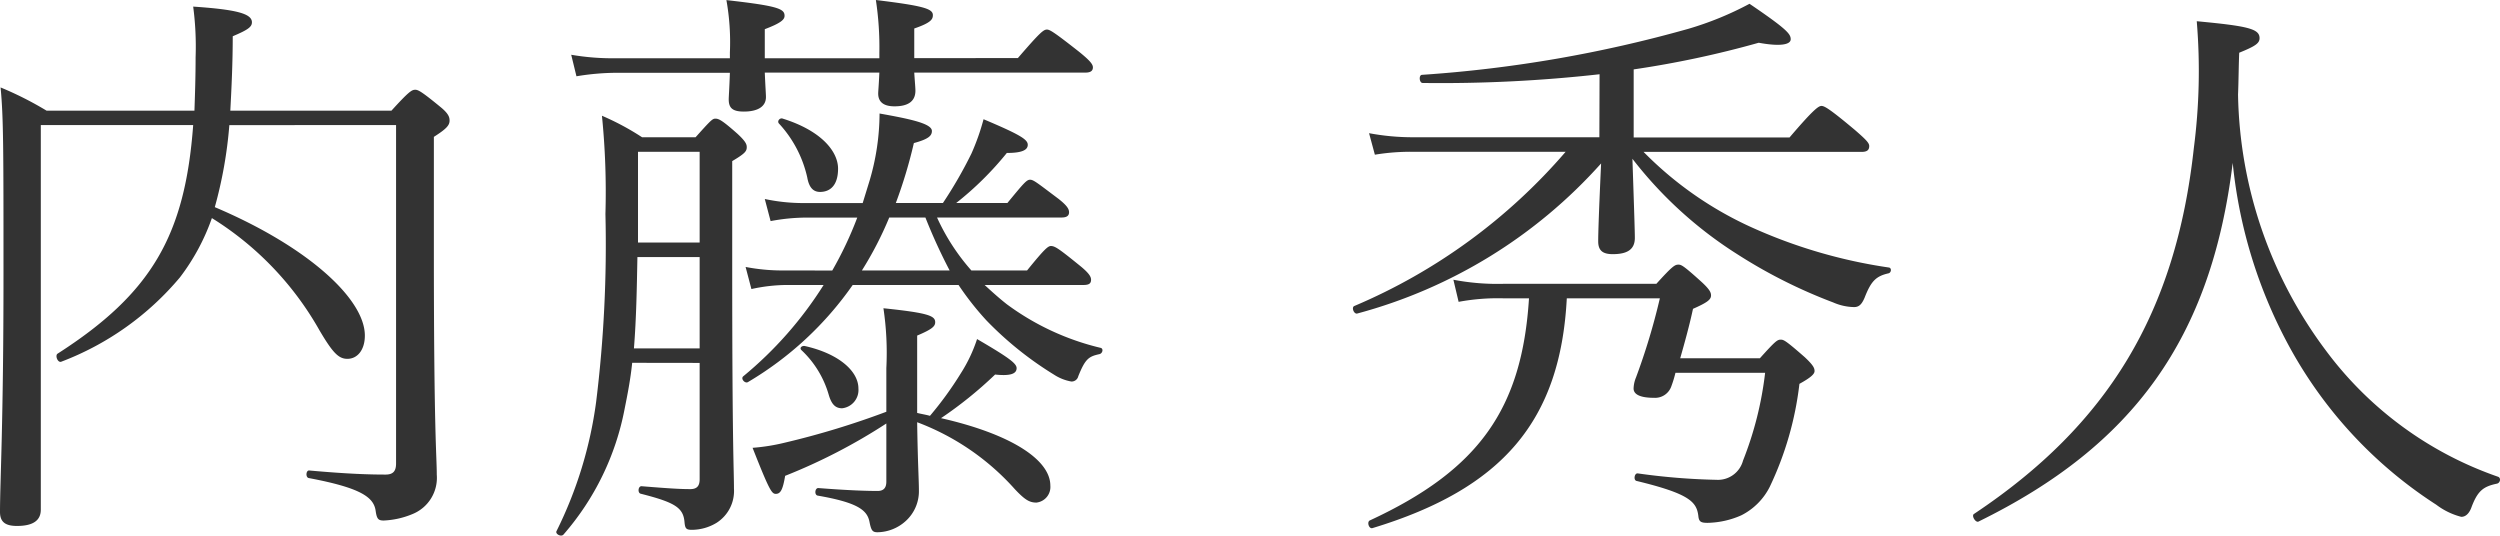 <svg xmlns="http://www.w3.org/2000/svg" width="103.166" height="22.101" viewBox="0 0 103.166 22.101">
  <path id="パス_5351" data-name="パス 5351" d="M-87.744-14.928V-.96c0,.312-.12.456-.432.456-.648,0-1.536-.024-3.144-.168-.144-.024-.168.288-.024.312,2.16.408,2.688.792,2.76,1.368.048.336.12.384.336.384a3.471,3.471,0,0,0,1.176-.264A1.612,1.612,0,0,0-86.064-.5c0-.792-.12-1.632-.12-9.24v-4.7c.528-.336.648-.48.648-.672,0-.12-.024-.264-.336-.528-.816-.672-.96-.744-1.08-.744-.144,0-.264.072-.984.864h-6.648c.048-.912.1-1.944.1-3.072.624-.264.792-.384.792-.576,0-.36-.648-.528-2.424-.648a12.588,12.588,0,0,1,.1,2.088c0,.792-.024,1.512-.048,2.208h-6.1a14.047,14.047,0,0,0-1.9-.96c.12,1.248.12,2.544.12,7.728,0,6.144-.144,8.544-.144,9.792,0,.408.216.576.7.576.648,0,.984-.216.984-.672V-14.928h6.288c-.336,4.536-1.7,6.936-5.592,9.432-.12.072,0,.384.144.336a11.9,11.9,0,0,0,4.9-3.48,8.861,8.861,0,0,0,1.32-2.448,12.919,12.919,0,0,1,4.44,4.632c.552.936.792,1.176,1.152,1.176.408,0,.72-.36.72-.96,0-1.512-2.352-3.672-6.192-5.3a17.851,17.851,0,0,0,.6-3.384Zm16.08,6a8,8,0,0,1-1.656-.144l.24.912a6.983,6.983,0,0,1,1.44-.168H-70.1A15.715,15.715,0,0,1-73.416-4.56c-.12.1.072.312.192.24A13.867,13.867,0,0,0-68.9-8.328h4.368a11.929,11.929,0,0,0,1.152,1.464A14.186,14.186,0,0,0-60.6-4.632a1.924,1.924,0,0,0,.72.288.282.282,0,0,0,.288-.216c.288-.72.432-.816.864-.912.144-.024.192-.24.048-.264a10.643,10.643,0,0,1-3.864-1.8c-.336-.264-.624-.528-.912-.792h4.08c.24,0,.312-.072.312-.216,0-.12-.072-.264-.456-.576-.864-.7-1.032-.816-1.2-.816-.12,0-.264.12-.984,1.008h-2.3a8.748,8.748,0,0,1-1.416-2.184h5.136c.216,0,.312-.072.312-.216s-.1-.288-.432-.552c-.864-.648-1.032-.792-1.176-.792s-.264.144-.936.96h-2.112a13.094,13.094,0,0,0,2.088-2.064c.624,0,.864-.12.864-.336s-.288-.408-1.824-1.056a9.407,9.407,0,0,1-.5,1.416,17.806,17.806,0,0,1-1.176,2.04h-1.944a19.733,19.733,0,0,0,.744-2.472c.624-.168.744-.312.744-.5,0-.312-.936-.5-2.16-.72a9.853,9.853,0,0,1-.408,2.76l-.288.936H-70.92a7.634,7.634,0,0,1-1.608-.168l.24.912a8.053,8.053,0,0,1,1.392-.144h2.184a15.1,15.1,0,0,1-1.032,2.184Zm3.144,0a14.447,14.447,0,0,0,1.128-2.184H-65.9A22.576,22.576,0,0,0-64.9-8.928Zm2.28,2.688c.624-.264.744-.384.744-.552,0-.264-.288-.384-2.136-.576a12.472,12.472,0,0,1,.12,2.472v1.8a34.235,34.235,0,0,1-4.176,1.272,8.261,8.261,0,0,1-1.344.216c.7,1.776.792,1.9.96,1.9.192,0,.288-.168.384-.744a23.578,23.578,0,0,0,4.176-2.16v2.4c0,.264-.12.384-.36.384-.456,0-1.224-.024-2.448-.12-.144,0-.168.288-.024.312,1.656.288,2.04.6,2.136,1.08.072.36.12.432.336.432a1.77,1.77,0,0,0,1.152-.456A1.66,1.66,0,0,0-66.168.144c0-.408-.048-1.152-.072-2.808A10.21,10.21,0,0,1-62.208.1c.408.432.6.552.888.552a.648.648,0,0,0,.576-.7c0-1.08-1.656-2.136-4.512-2.784a16.625,16.625,0,0,0,2.232-1.8c.672.072.888-.048.888-.264,0-.192-.312-.432-1.632-1.2A6.174,6.174,0,0,1-64.44-4.68a14.3,14.3,0,0,1-1.272,1.752c-.168-.048-.336-.072-.528-.12Zm-.12-11.448v-1.224c.7-.24.768-.384.768-.552,0-.264-.384-.384-2.352-.624A13.014,13.014,0,0,1-67.8-17.9v.216h-4.728v-1.2c.7-.264.816-.408.816-.552,0-.288-.264-.408-2.4-.648a9.863,9.863,0,0,1,.144,2.16v.24h-4.7a10.053,10.053,0,0,1-1.848-.144l.216.888a10.255,10.255,0,0,1,1.632-.144h4.7c-.024.7-.048.984-.048,1.1,0,.36.168.5.624.5.552,0,.912-.192.912-.6,0-.12-.024-.432-.048-1.008H-67.8c-.024.552-.048.768-.048.864,0,.36.24.528.672.528q.864,0,.864-.648c0-.12-.024-.36-.048-.744H-59.3c.216,0,.312-.072.312-.216,0-.12-.1-.264-.576-.648-1.008-.792-1.2-.912-1.32-.912-.144,0-.288.12-1.2,1.176ZM-75.216-5.112v4.8c0,.264-.1.408-.384.408-.408,0-.84-.024-2.016-.12-.144,0-.168.288-.024.312,1.416.36,1.752.576,1.8,1.176.024.264.072.312.312.312a1.983,1.983,0,0,0,1.008-.288A1.557,1.557,0,0,0-73.8.072c0-.816-.072-1.608-.072-9.192v-4.32c.528-.312.6-.408.6-.576,0-.12-.048-.24-.384-.552-.624-.552-.768-.624-.912-.624-.12,0-.192.072-.816.768h-2.208a10.832,10.832,0,0,0-1.656-.888,31.476,31.476,0,0,1,.144,4.056A52.819,52.819,0,0,1-79.488-3.5,17,17,0,0,1-81.12,1.824c-.072.12.192.264.288.144a11.03,11.03,0,0,0,2.52-5.184c.12-.6.24-1.2.312-1.9Zm0-4.968H-77.76v-3.744h2.544Zm0,.6v3.768h-2.712c.1-1.248.12-2.52.144-3.768ZM-71.952-15a4.819,4.819,0,0,1,1.176,2.232c.072.408.24.6.528.6.432,0,.744-.288.744-.96,0-.7-.672-1.56-2.28-2.064C-71.9-15.24-72.024-15.1-71.952-15Zm.936,9.36a4.065,4.065,0,0,1,1.128,1.848c.12.408.288.552.552.552a.759.759,0,0,0,.672-.816c0-.72-.816-1.44-2.208-1.752C-70.992-5.832-71.112-5.736-71.016-5.64Zm32.928-8.784h-7.68a9.733,9.733,0,0,1-1.824-.168l.24.888a8.972,8.972,0,0,1,1.584-.12h6.288a23.687,23.687,0,0,1-8.712,6.36c-.144.048-.024.36.12.312a20.668,20.668,0,0,0,10.056-6.192c-.1,2.16-.12,2.928-.12,3.216,0,.384.192.528.6.528.6,0,.912-.192.912-.672,0-.24-.024-1.008-.1-3.264A16.839,16.839,0,0,0-32.4-9.6a21.1,21.1,0,0,0,3.96,1.992,2.233,2.233,0,0,0,.864.192c.192,0,.312-.1.432-.384.264-.672.456-.888.984-1.008.12-.024.144-.216.024-.24a21.122,21.122,0,0,1-5.76-1.7,14.83,14.83,0,0,1-4.368-3.072h9c.216,0,.312-.072.312-.24,0-.12-.1-.24-.6-.672-1.032-.864-1.248-.984-1.368-.984s-.312.12-1.32,1.3h-6.432v-2.808a40.747,40.747,0,0,0,5.16-1.1c.912.168,1.32.072,1.32-.144s-.144-.408-1.7-1.464a13.176,13.176,0,0,1-2.52,1.032,53.62,53.62,0,0,1-10.992,1.9c-.144,0-.12.336.024.336a58.7,58.7,0,0,0,7.3-.36Zm3.336,9.12c.192-.672.384-1.368.528-2.04.6-.264.744-.384.744-.552,0-.12-.048-.24-.384-.552-.744-.672-.84-.72-.96-.72-.144,0-.24.048-.912.792h-6.288a9.691,9.691,0,0,1-2.088-.168l.216.912A8.828,8.828,0,0,1-42-7.776h1.008c-.288,4.56-2.064,7.08-6.576,9.168-.12.072-.024.36.12.312,5.376-1.632,7.752-4.44,8.016-9.48h3.84a26.781,26.781,0,0,1-.984,3.264,1.288,1.288,0,0,0-.1.456c0,.24.264.384.84.384a.709.709,0,0,0,.72-.48,4.838,4.838,0,0,0,.168-.552h3.7A14.279,14.279,0,0,1-32.16-1.08a1.072,1.072,0,0,1-1.1.792A26.87,26.87,0,0,1-36.5-.552c-.144-.024-.192.288-.048.312,2.184.528,2.472.864,2.544,1.44.024.24.1.288.384.288a3.591,3.591,0,0,0,1.392-.312A2.647,2.647,0,0,0-31.056,0a13.478,13.478,0,0,0,1.224-4.248c.48-.264.624-.408.624-.528s-.048-.24-.408-.576c-.768-.672-.864-.72-.984-.72-.144,0-.216.048-.864.768Zm22.8-8.064a19.965,19.965,0,0,0,2.4,7.7,18.018,18.018,0,0,0,6,6.408,2.9,2.9,0,0,0,1.032.5c.168,0,.312-.12.408-.36.264-.72.5-.888,1.056-1.008.144-.024.192-.24.048-.288a14.942,14.942,0,0,1-7.1-5.208,18.122,18.122,0,0,1-3.624-10.56c.024-.576.024-1.152.048-1.728.648-.264.84-.384.84-.6,0-.384-.456-.5-2.592-.7a24.753,24.753,0,0,1-.12,5.232c-.744,6.816-3.552,11.424-9.072,15.1-.12.072.072.384.192.312C-16.056-1.7-12.84-6.12-11.952-13.368Z" transform="translate(104.088 20.088)" fill="#333"/>
</svg>
